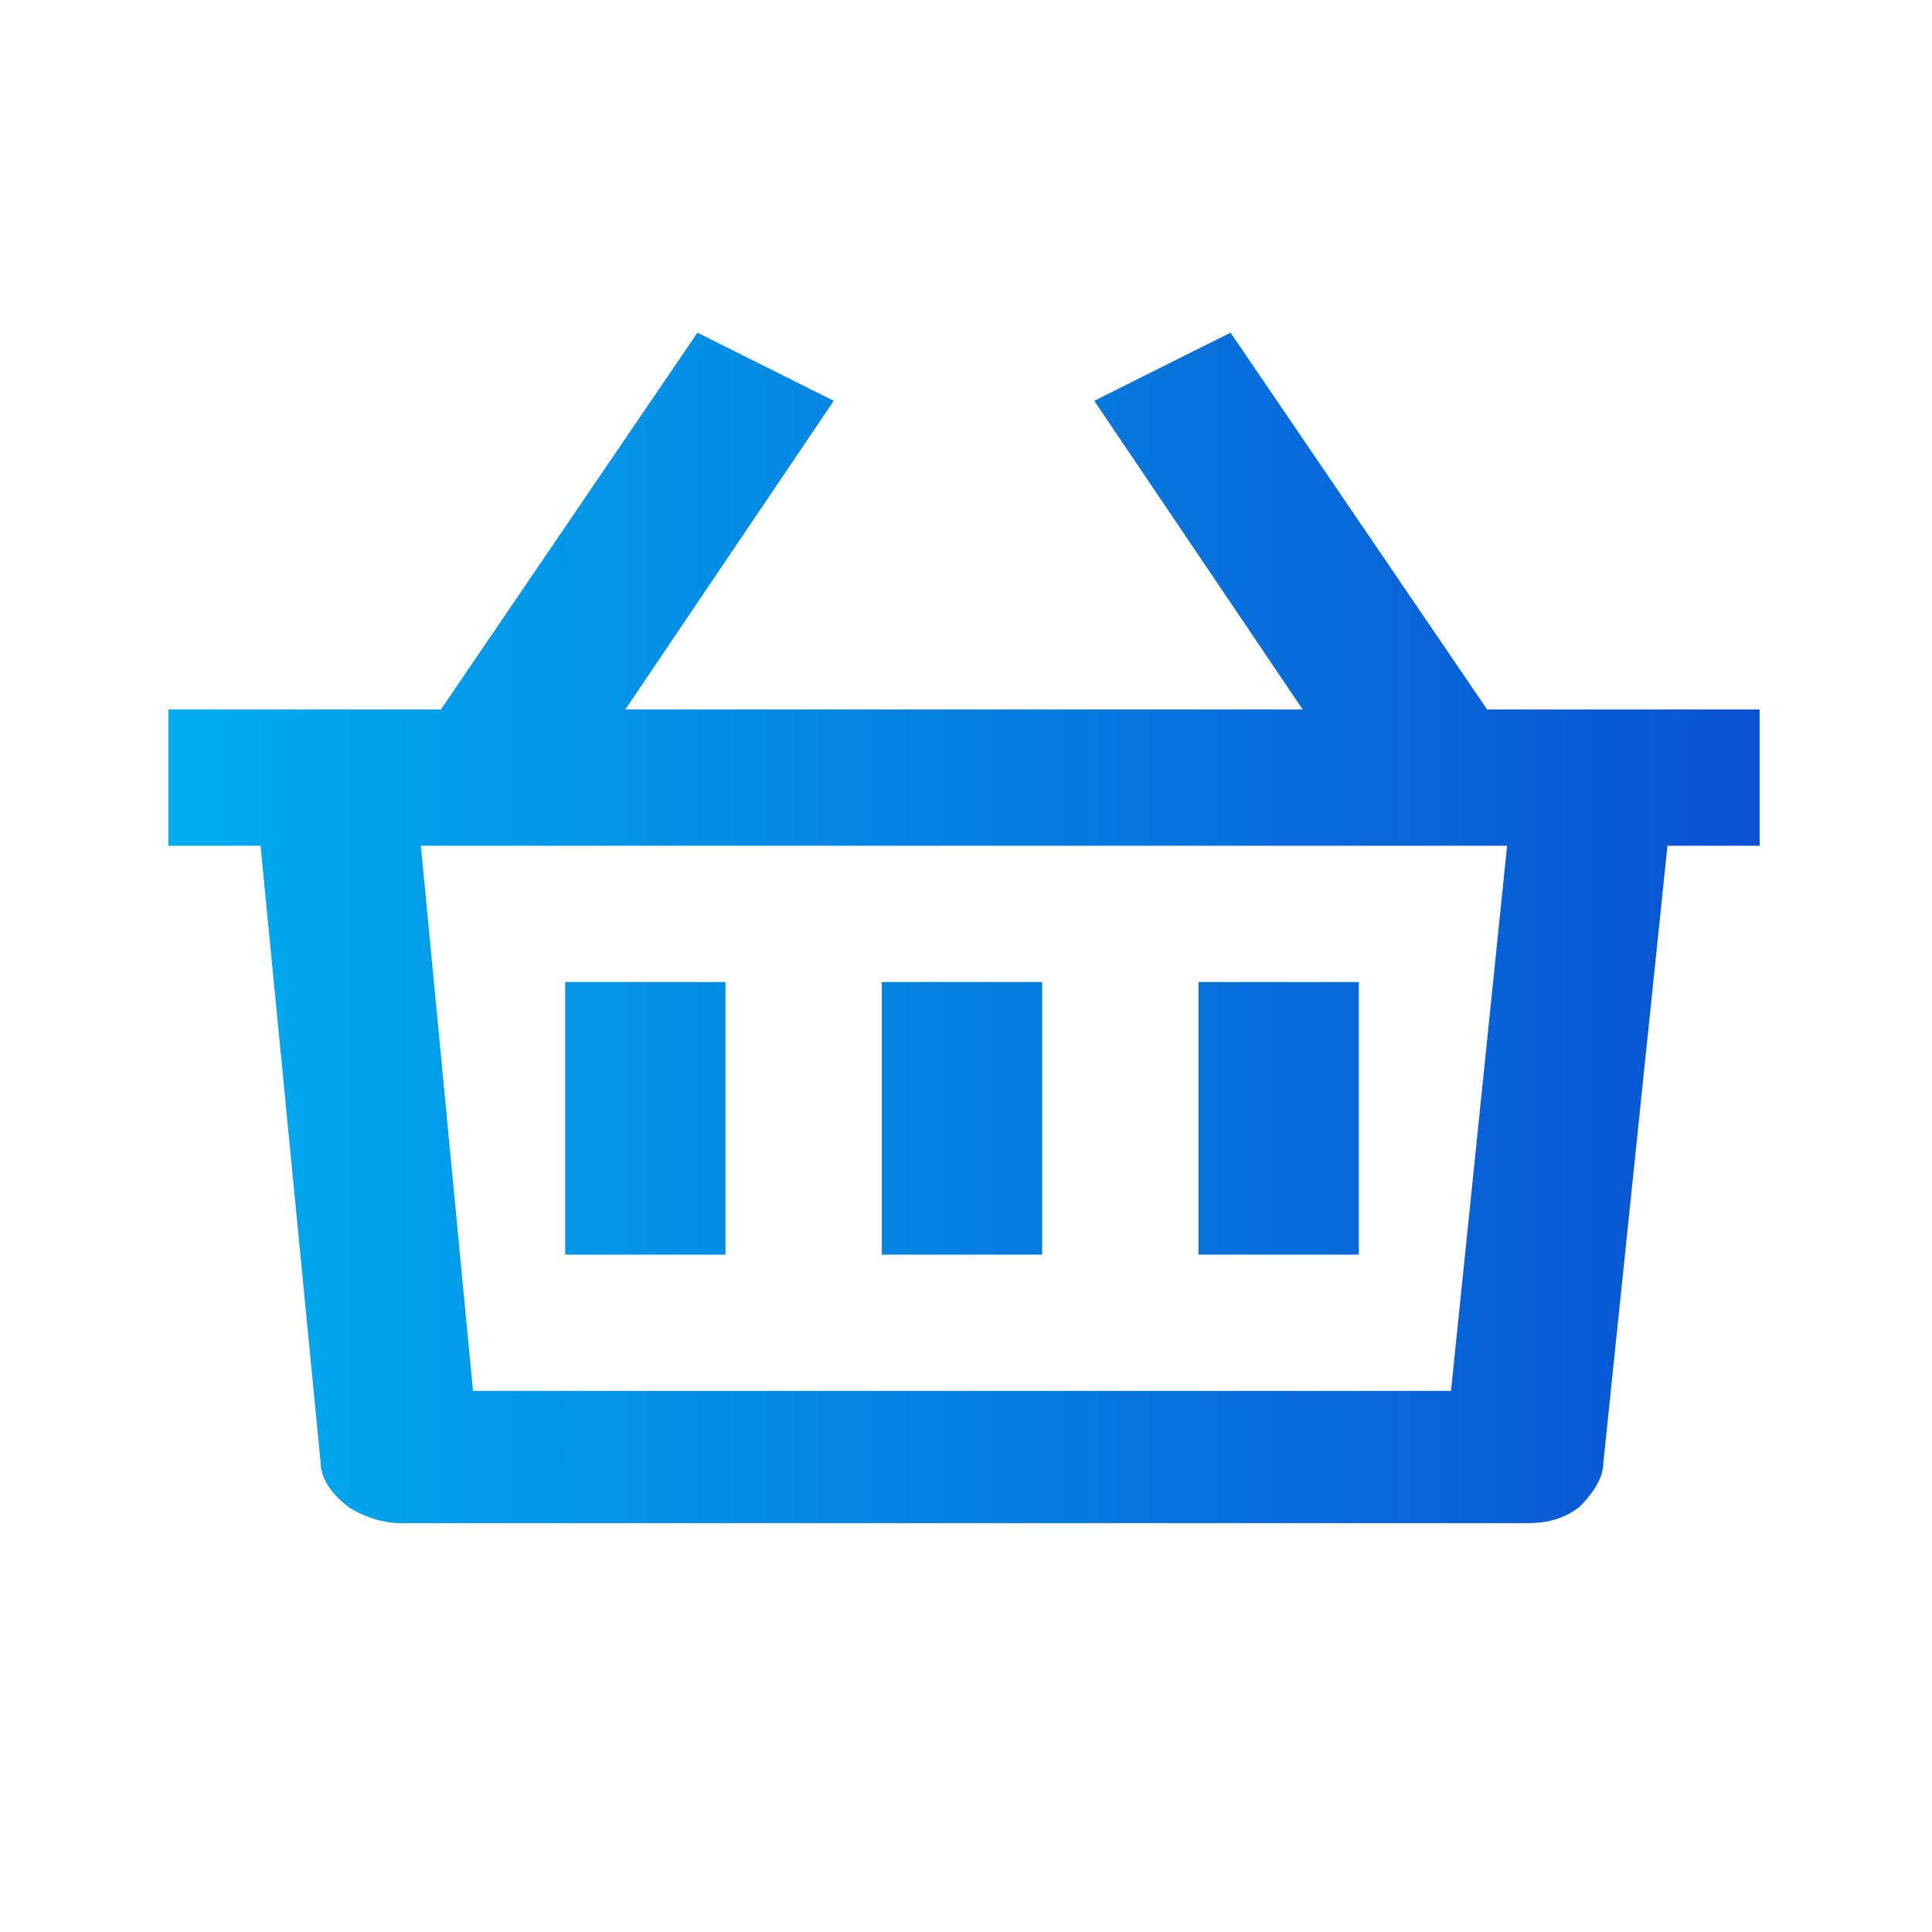 <?xml version="1.0" encoding="utf-8"?>
<!-- Generator: Adobe Illustrator 27.4.1, SVG Export Plug-In . SVG Version: 6.00 Build 0)  -->
<svg version="1.1" id="Vrstva_1" xmlns="http://www.w3.org/2000/svg" xmlns:xlink="http://www.w3.org/1999/xlink" x="0px" y="0px"
	 viewBox="0 0 48.2 48.2" style="enable-background:new 0 0 48.2 48.2;" xml:space="preserve">
<style type="text/css">
	.st0{fill:url(#SVGID_1_);}
</style>
<linearGradient id="SVGID_1_" gradientUnits="userSpaceOnUse" x1="4.17" y1="23.166" x2="43.855" y2="23.166">
	<stop  offset="0" style="stop-color:#00ADEF"/>
	<stop  offset="0.995" style="stop-color:#0A52D2"/>
</linearGradient>
<path class="st0" d="M30.7,8.3l6.4,9.4h6.8v3.4h-2.3L40,36.5c0,0.4-0.3,0.8-0.6,1.1c-0.4,0.3-0.8,0.4-1.3,0.4H10
	c-0.5,0-1-0.2-1.3-0.4C8.3,37.3,8,36.9,8,36.5L6.5,21.1H4.2v-3.4H11l6.4-9.4l3.4,1.7l-5.2,7.7h16.9L27.3,10L30.7,8.3z M37.6,21.1
	H10.5l1.3,13.6h24.4L37.6,21.1z M26,24.5v6.8h-4v-6.8H26z M18.1,24.5v6.8h-4v-6.8H18.1z M33.9,24.5v6.8h-4v-6.8H33.9z"/>
</svg>
